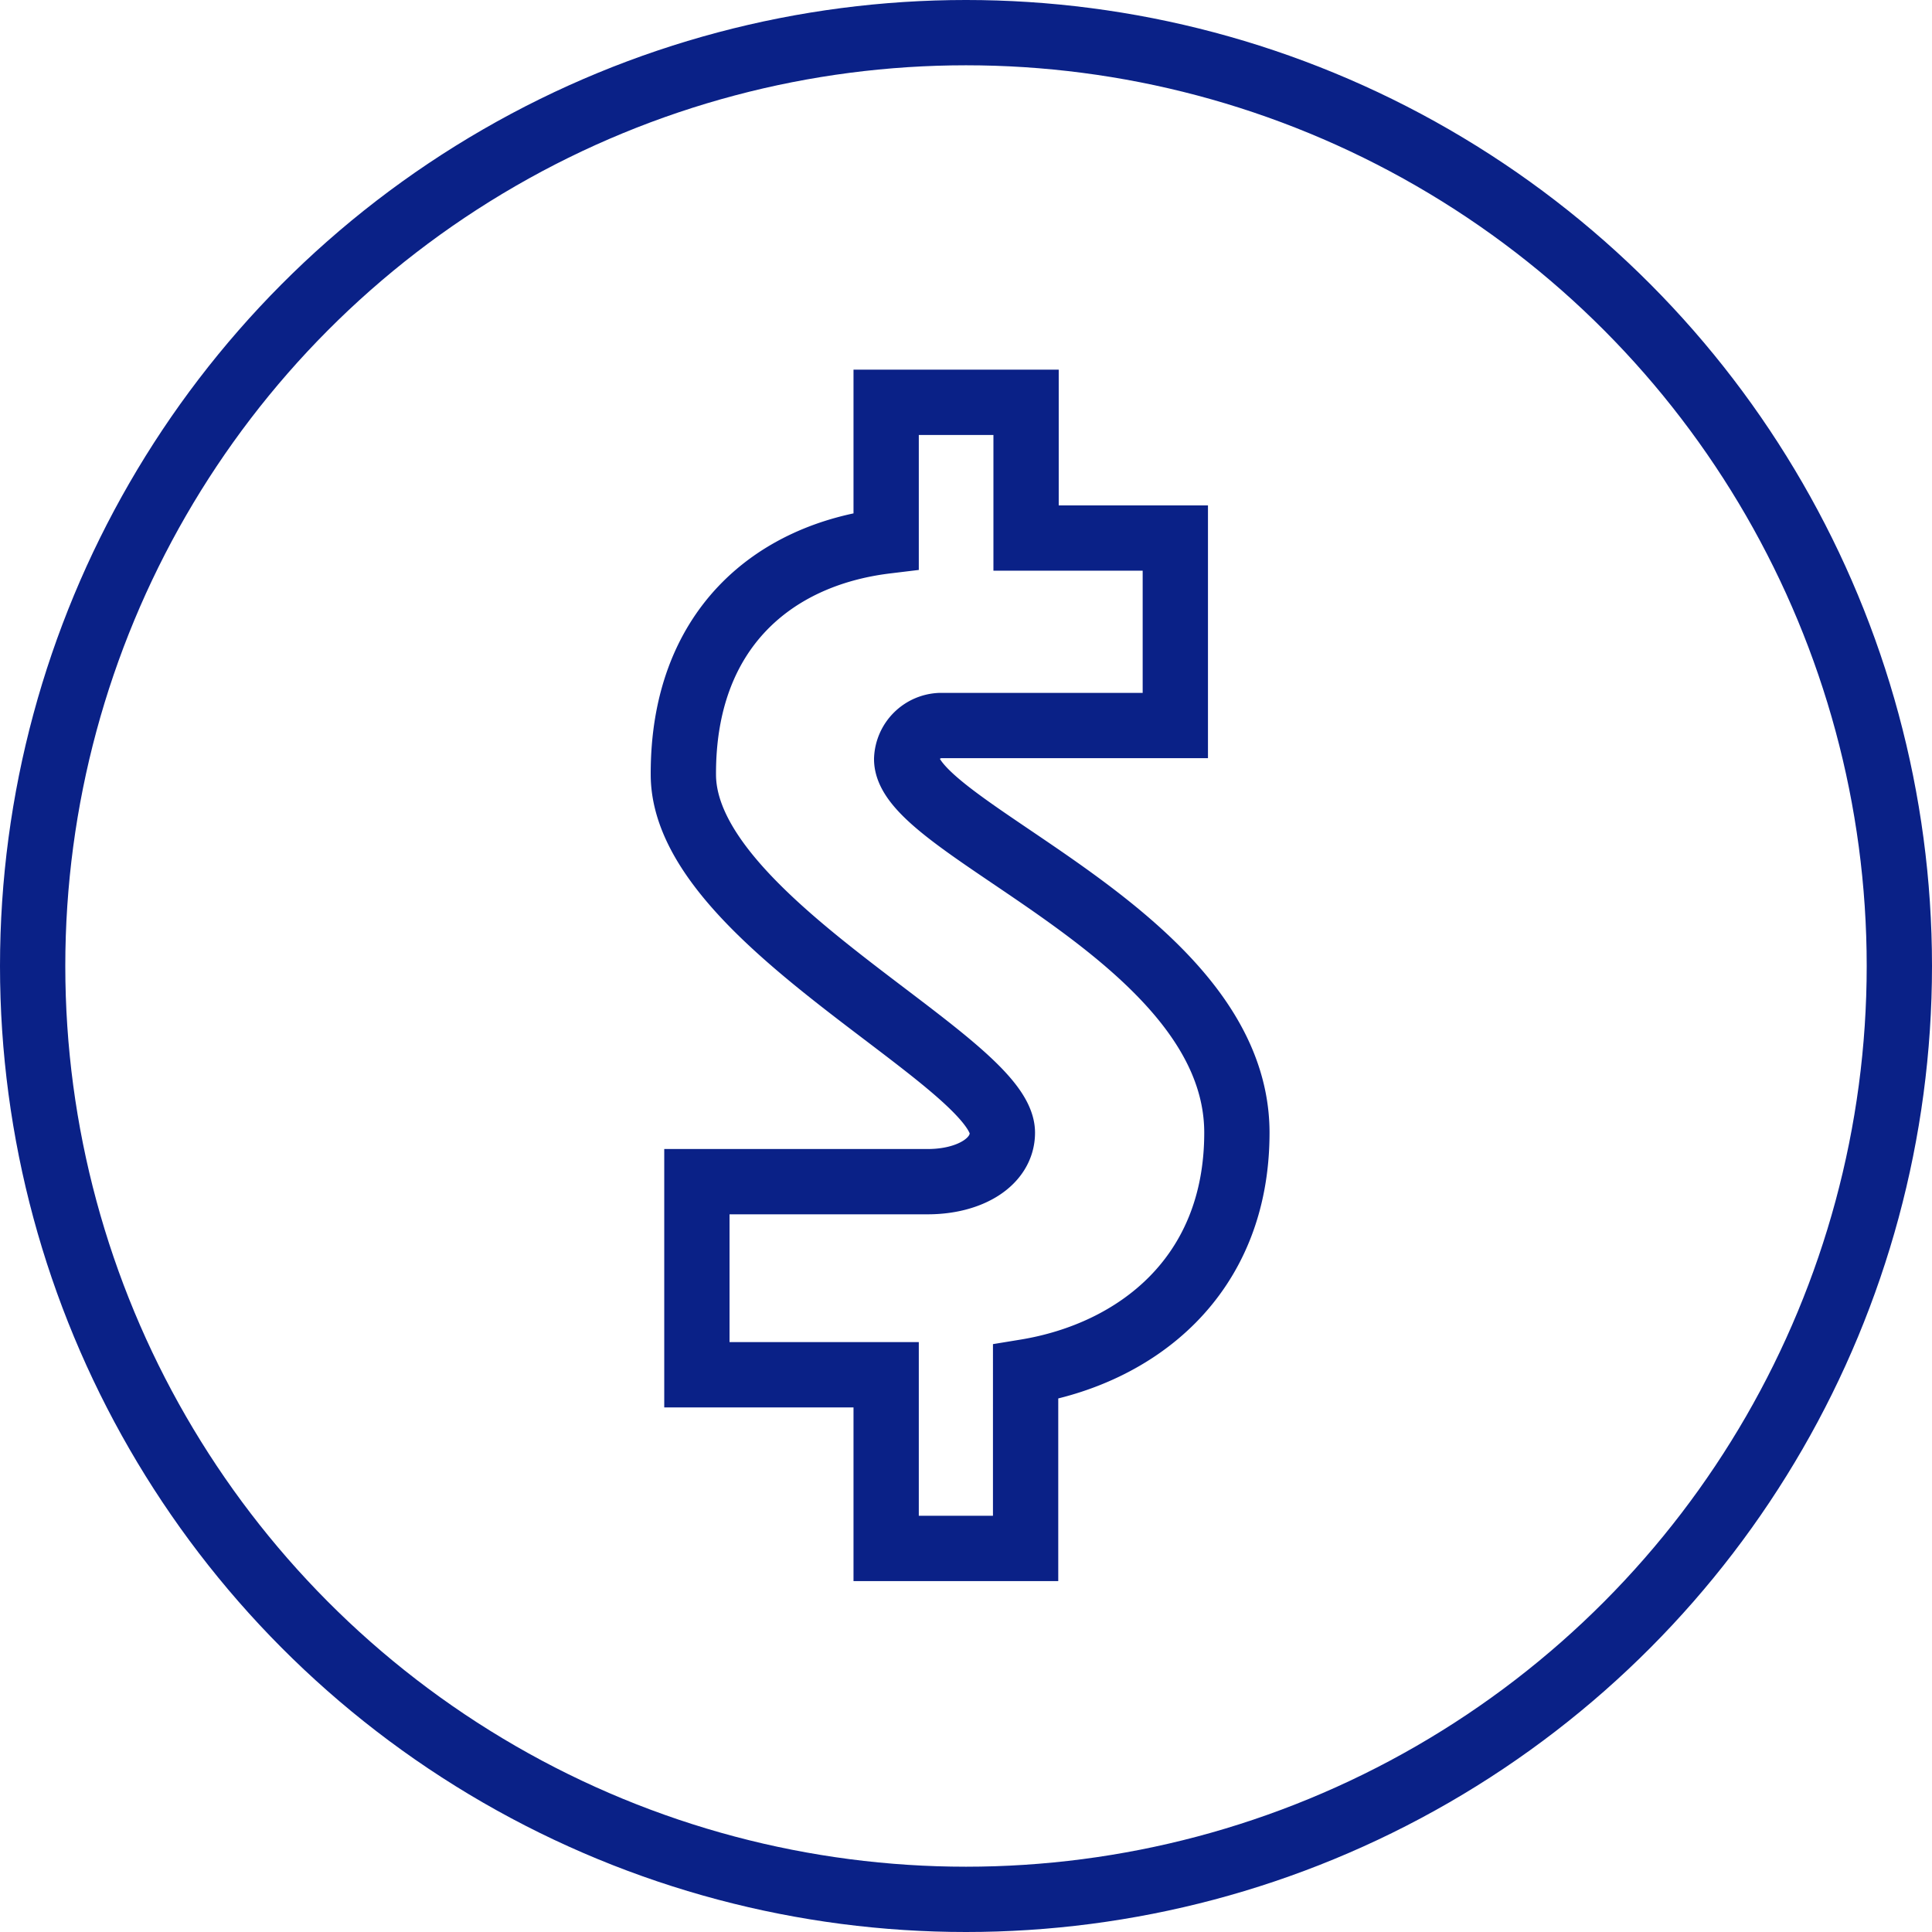 <svg xmlns="http://www.w3.org/2000/svg" viewBox="0 0 207.12 207.12"><defs><style>.cls-1{fill:none;stroke:#0a2187;stroke-miterlimit:10;stroke-width:7px;}</style></defs><g id="Layer_2" data-name="Layer 2"><g id="Dollar_Sign" data-name="Dollar Sign"><circle class="cls-1" cx="103.56" cy="103.56" r="100.06"/><path class="cls-1" d="M110,57.68H126v20.1h-25.2a3.75,3.75,0,0,0-3.6,3.6c0,7.65,35.4,18.9,35.4,40.05,0,15.45-10.8,23.7-22.65,25.64V166H95V147.38H74.71v-20.7H99.46c4.5,0,8-2.1,8-5.25,0-7.65-34.2-22.65-34.2-38.4C73.21,67.58,82.81,59.48,95,58V43.13h15Z"/></g></g></svg>